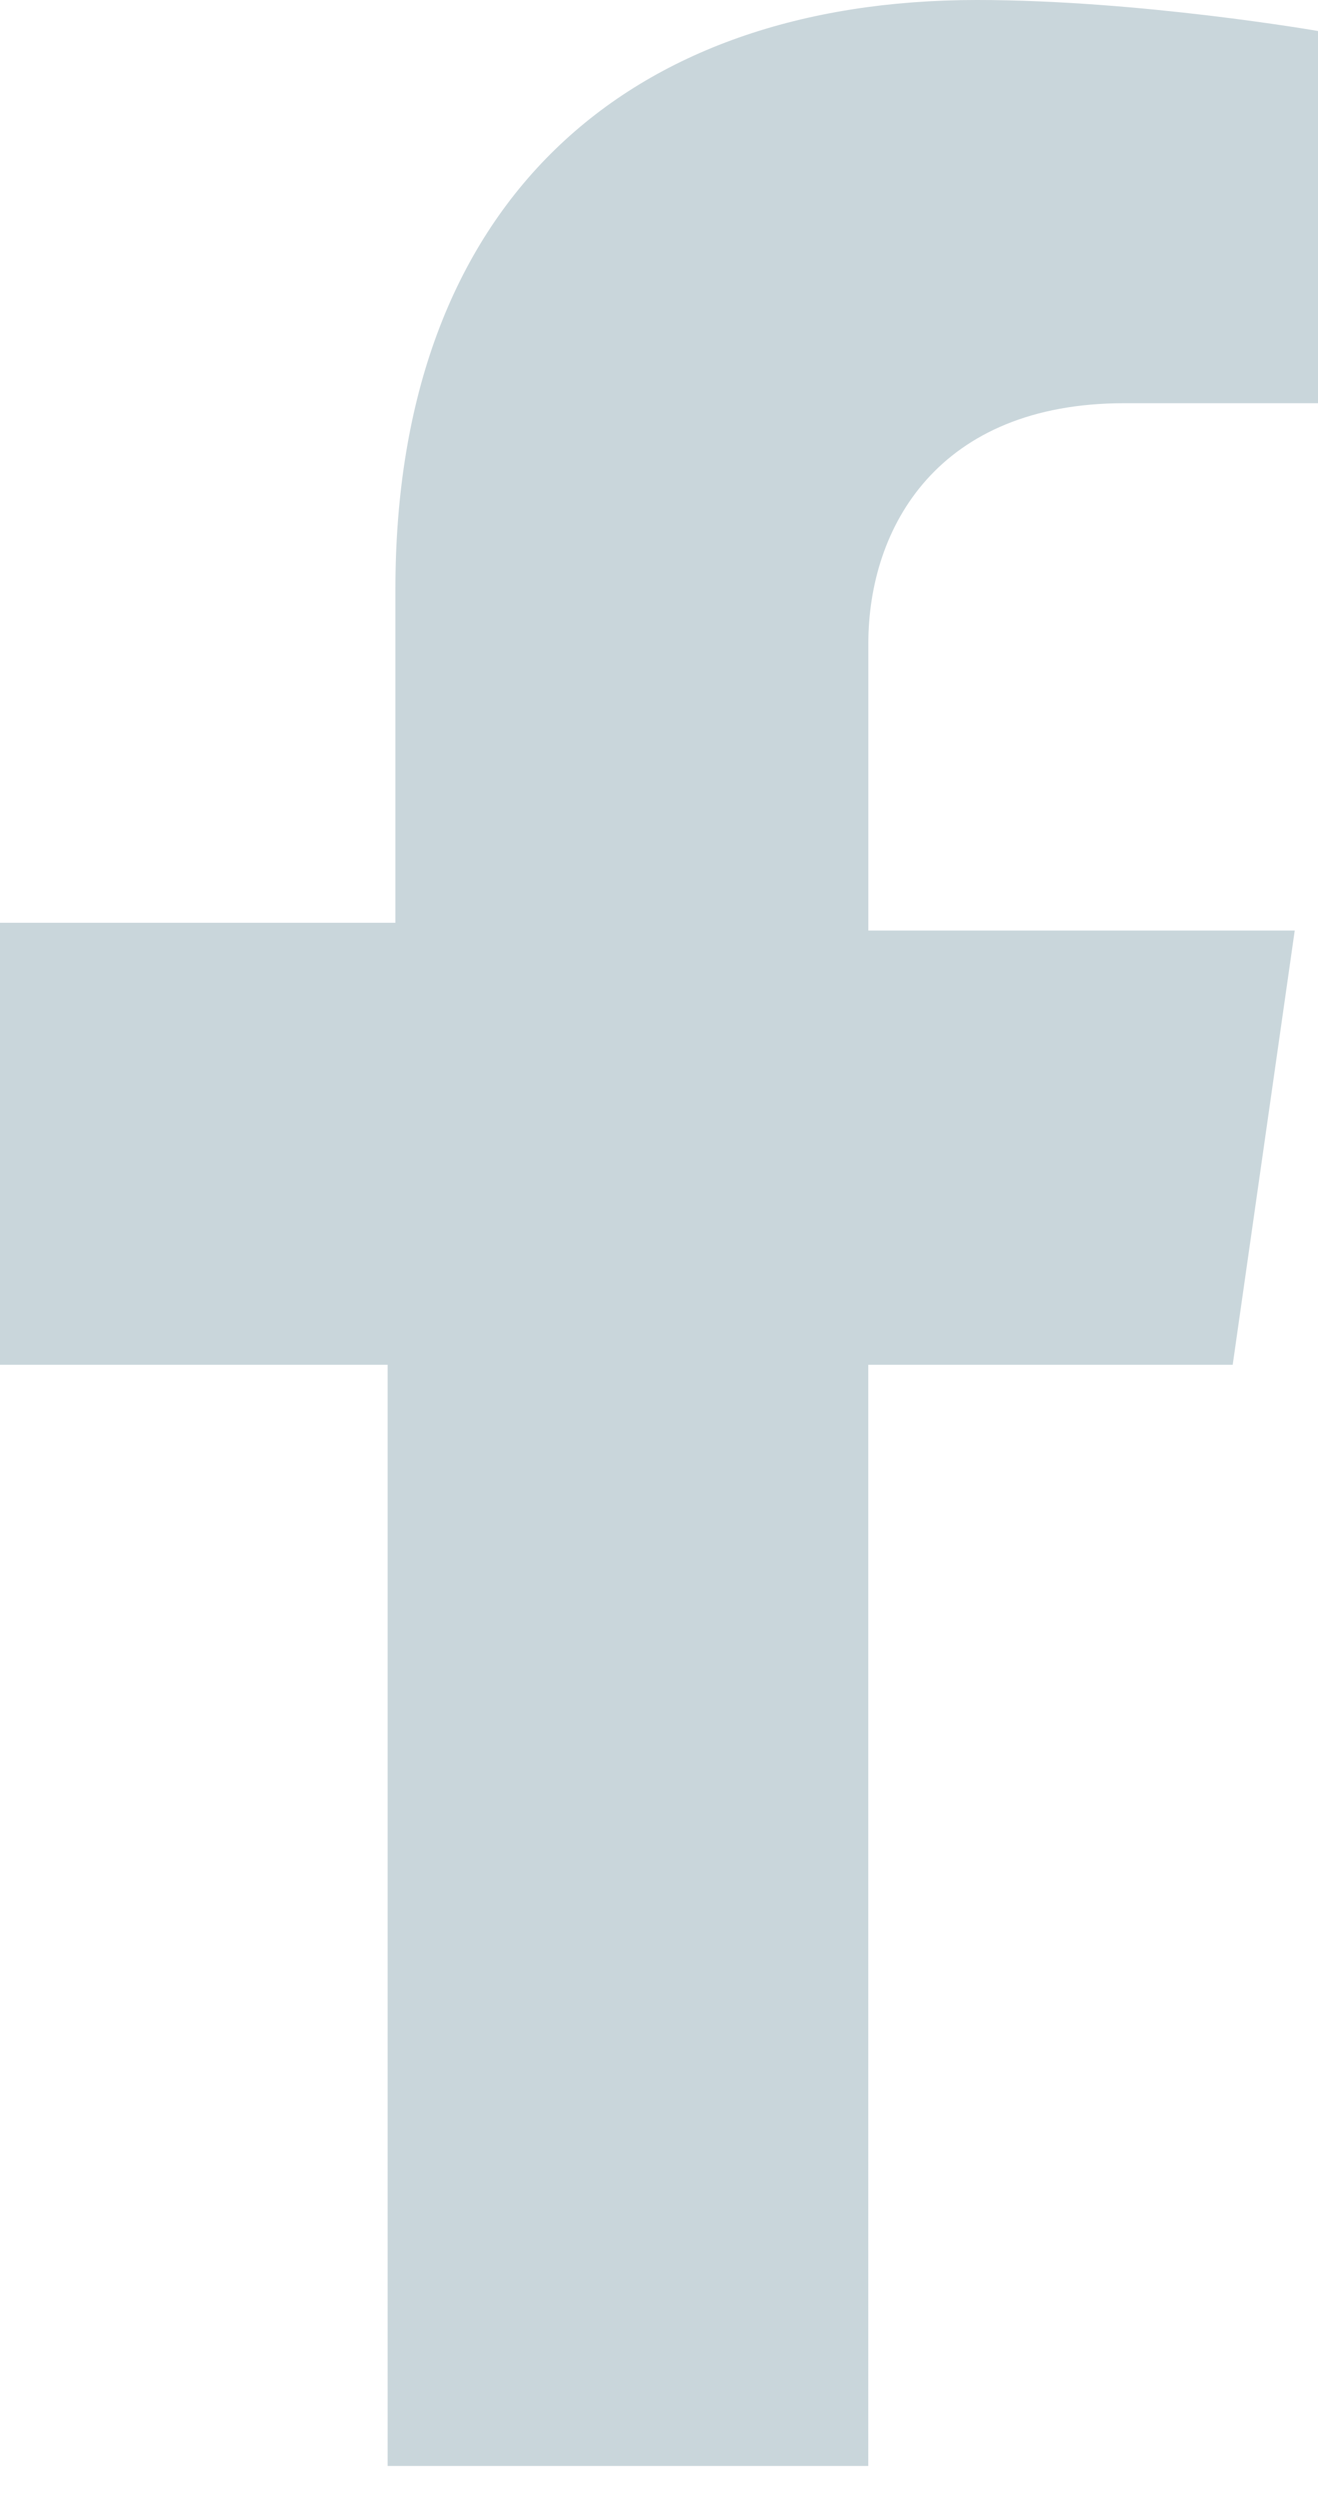 <?xml version="1.0" encoding="UTF-8"?>
<svg id="Vrstva_1" data-name="Vrstva 1" xmlns="http://www.w3.org/2000/svg" width="29" height="55" version="1.1" viewBox="0 0 29 55">
  <path d="M8.529,54.247v-24.224H0v-9.724h8.7v-7.335C8.7,4.435,13.818,0,21.494,0c3.582,0,7.506.682,7.506.682v8.188h-4.265c-4.094,0-5.629,2.729-5.629,5.288v6.312h9.382l-1.365,9.553h-8.018v24.224h-10.576Z" style="fill: #c9d6db; stroke-width: 0px;"/>
</svg>